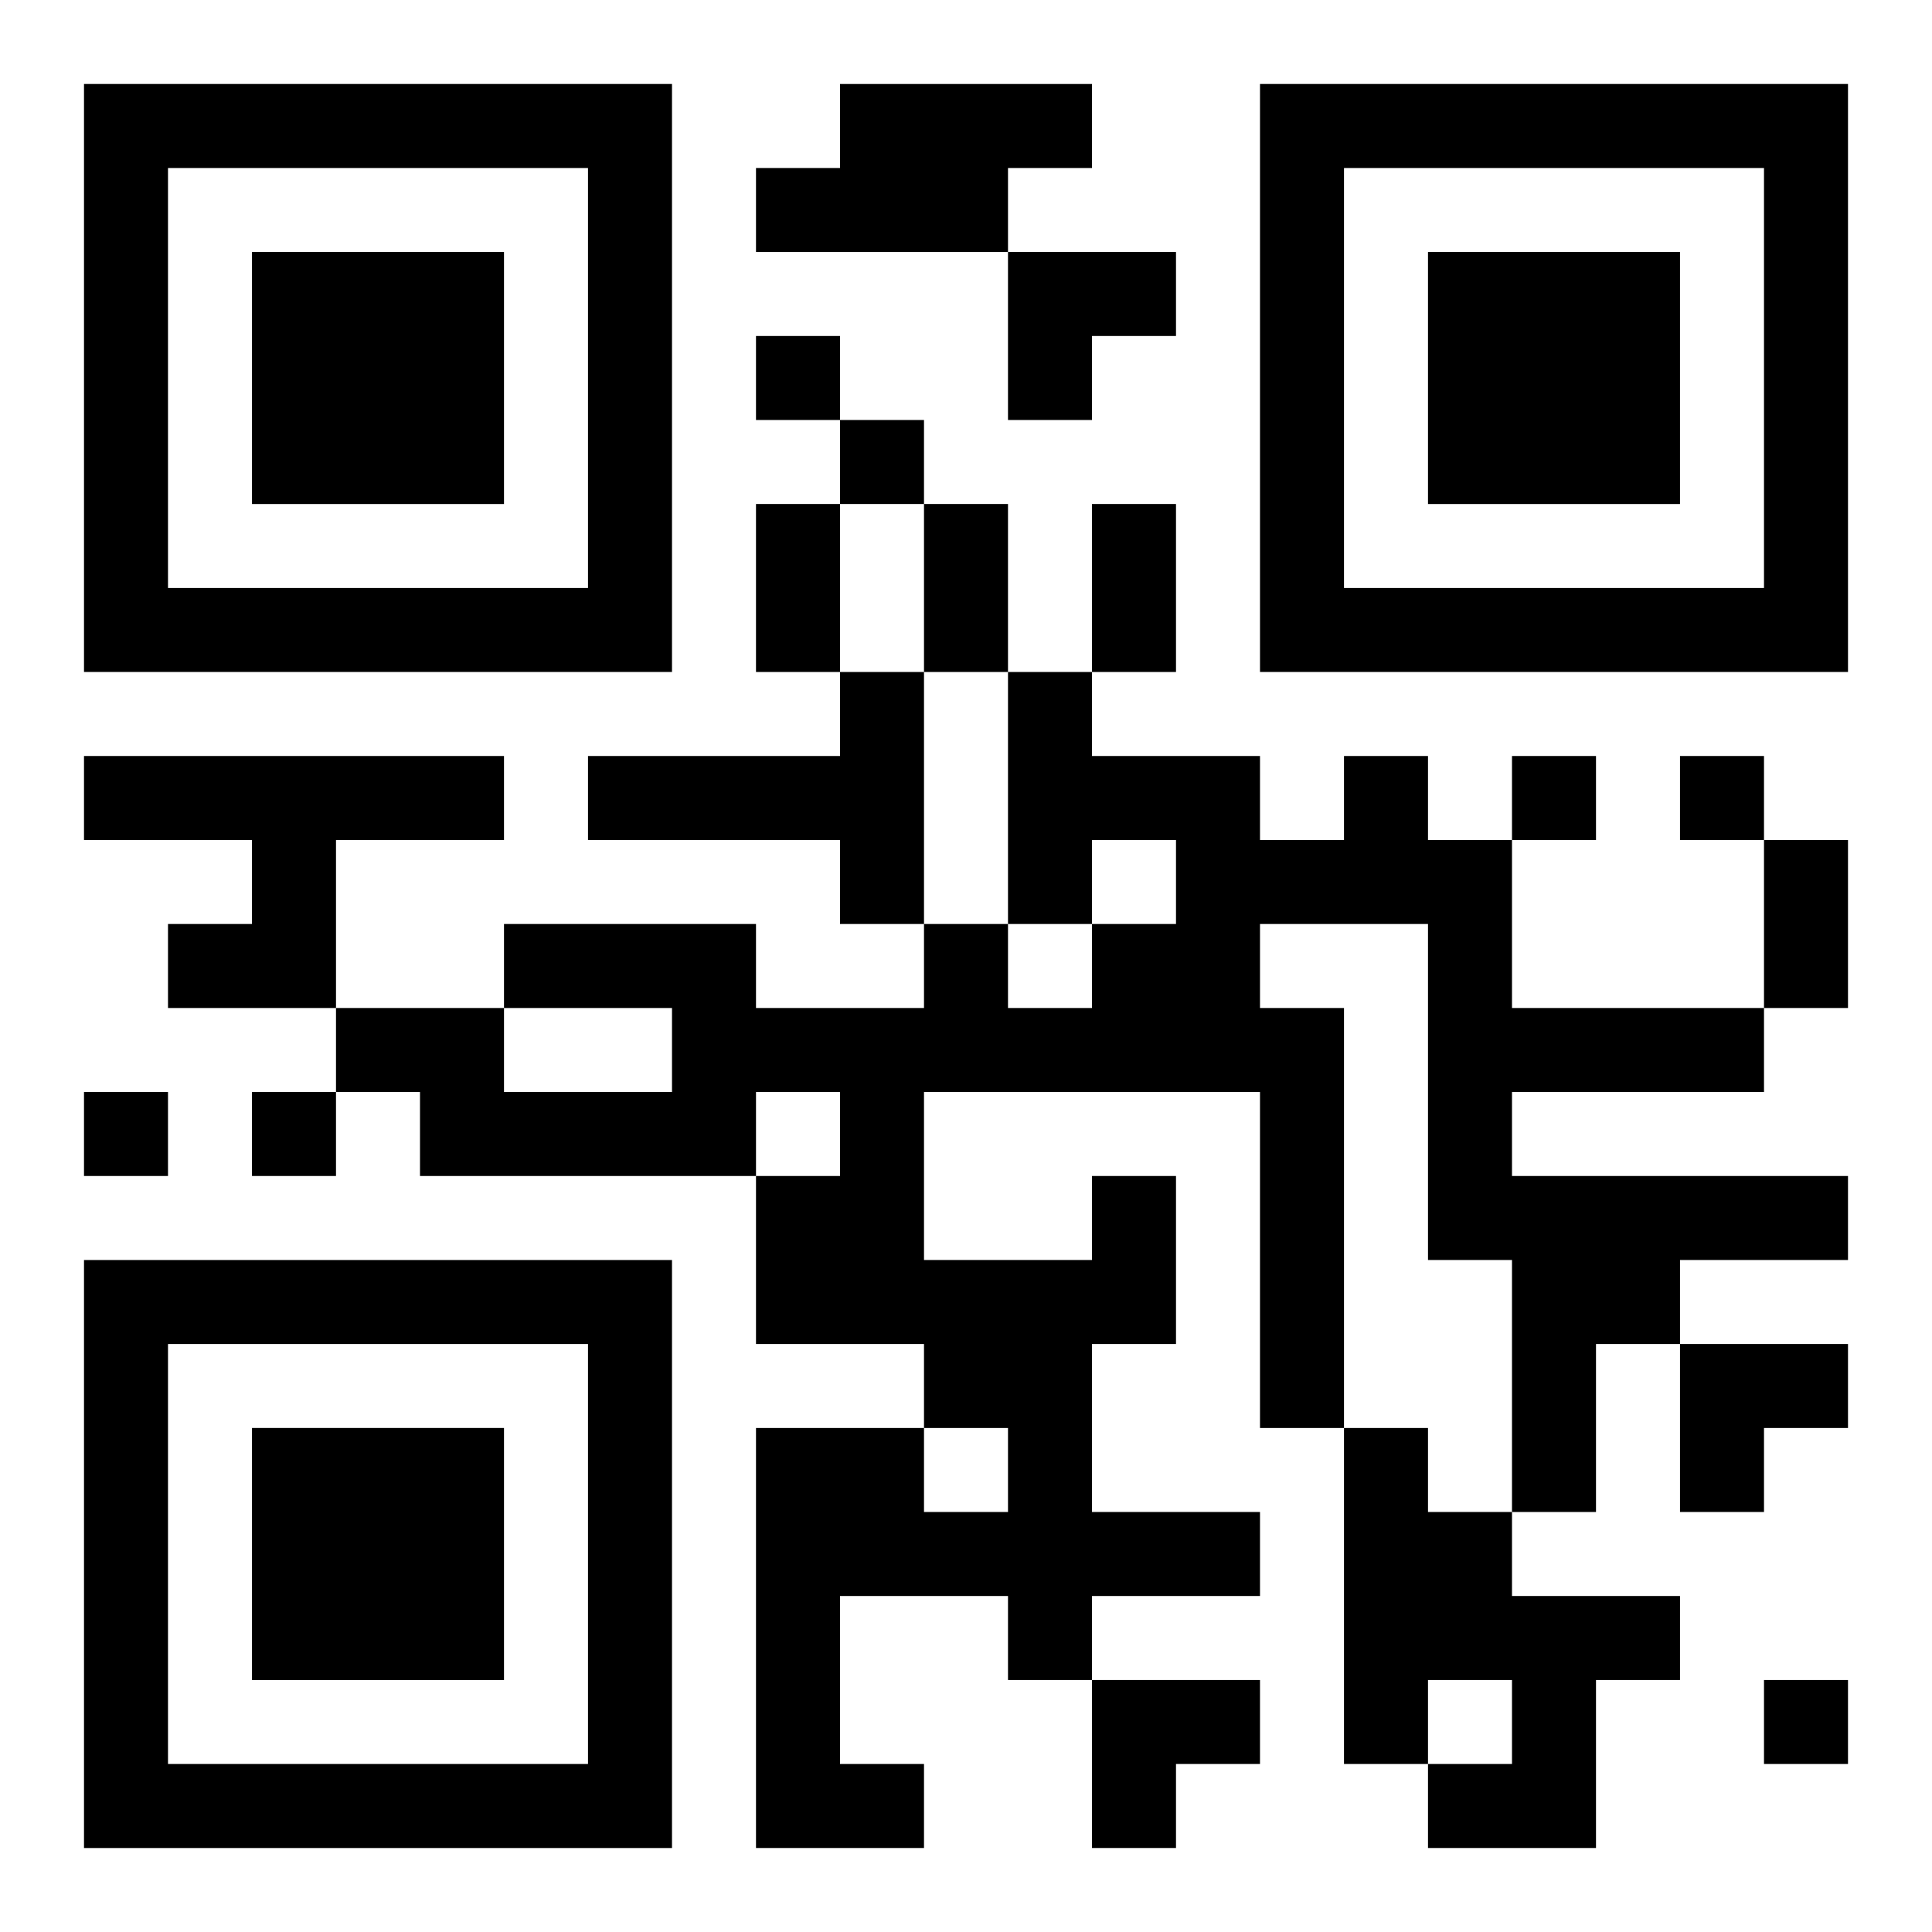 <?xml version="1.0" encoding="UTF-8"?>
<svg width="250" height="250" baseProfile="full" version="1.1" viewBox="-1 -1 23 23" xmlns="http://www.w3.org/2000/svg" xmlns:xlink="http://www.w3.org/1999/xlink"><symbol id="a"><path d="m0 7v7h7v-7h-7zm1 1h5v5h-5v-5zm1 1v3h3v-3h-3z"/></symbol><use y="-7" xlink:href="#a"/><use y="7" xlink:href="#a"/><use x="14" y="-7" xlink:href="#a"/><path d="m9 0h3v1h-1v1h-3v-1h1v-1m0 7h1v3h-1v-1h-3v-1h3v-1m-9 1h5v1h-2v2h-2v-1h1v-1h-2v-1m12 5h1v2h-1v2h2v1h-2v1h-1v-1h-2v2h1v1h-2v-5h2v1h1v-1h-1v-1h-2v-2h1v-1h-1v1h-4v-1h-1v-1h2v1h2v-1h-2v-1h3v1h2v-1h1v1h1v-1h1v-1h-1v1h-1v-3h1v1h2v1h1v-1h1v1h1v2h3v1h-3v1h4v1h-2v1h-1v2h-1v-3h-1v-4h-2v1h1v5h-1v-4h-4v2h2v-1m3 3h1v1h1v1h2v1h-1v2h-2v-1h1v-1h-1v1h-1v-4m-7-13v1h1v-1h-1m1 1v1h1v-1h-1m8 4v1h1v-1h-1m2 0v1h1v-1h-1m-19 4v1h1v-1h-1m2 0v1h1v-1h-1m18 7v1h1v-1h-1m-12-14h1v2h-1v-2m2 0h1v2h-1v-2m2 0h1v2h-1v-2m8 4h1v2h-1v-2m-9-7h2v1h-1v1h-1zm8 13h2v1h-1v1h-1zm-7 4h2v1h-1v1h-1z"/></svg>
